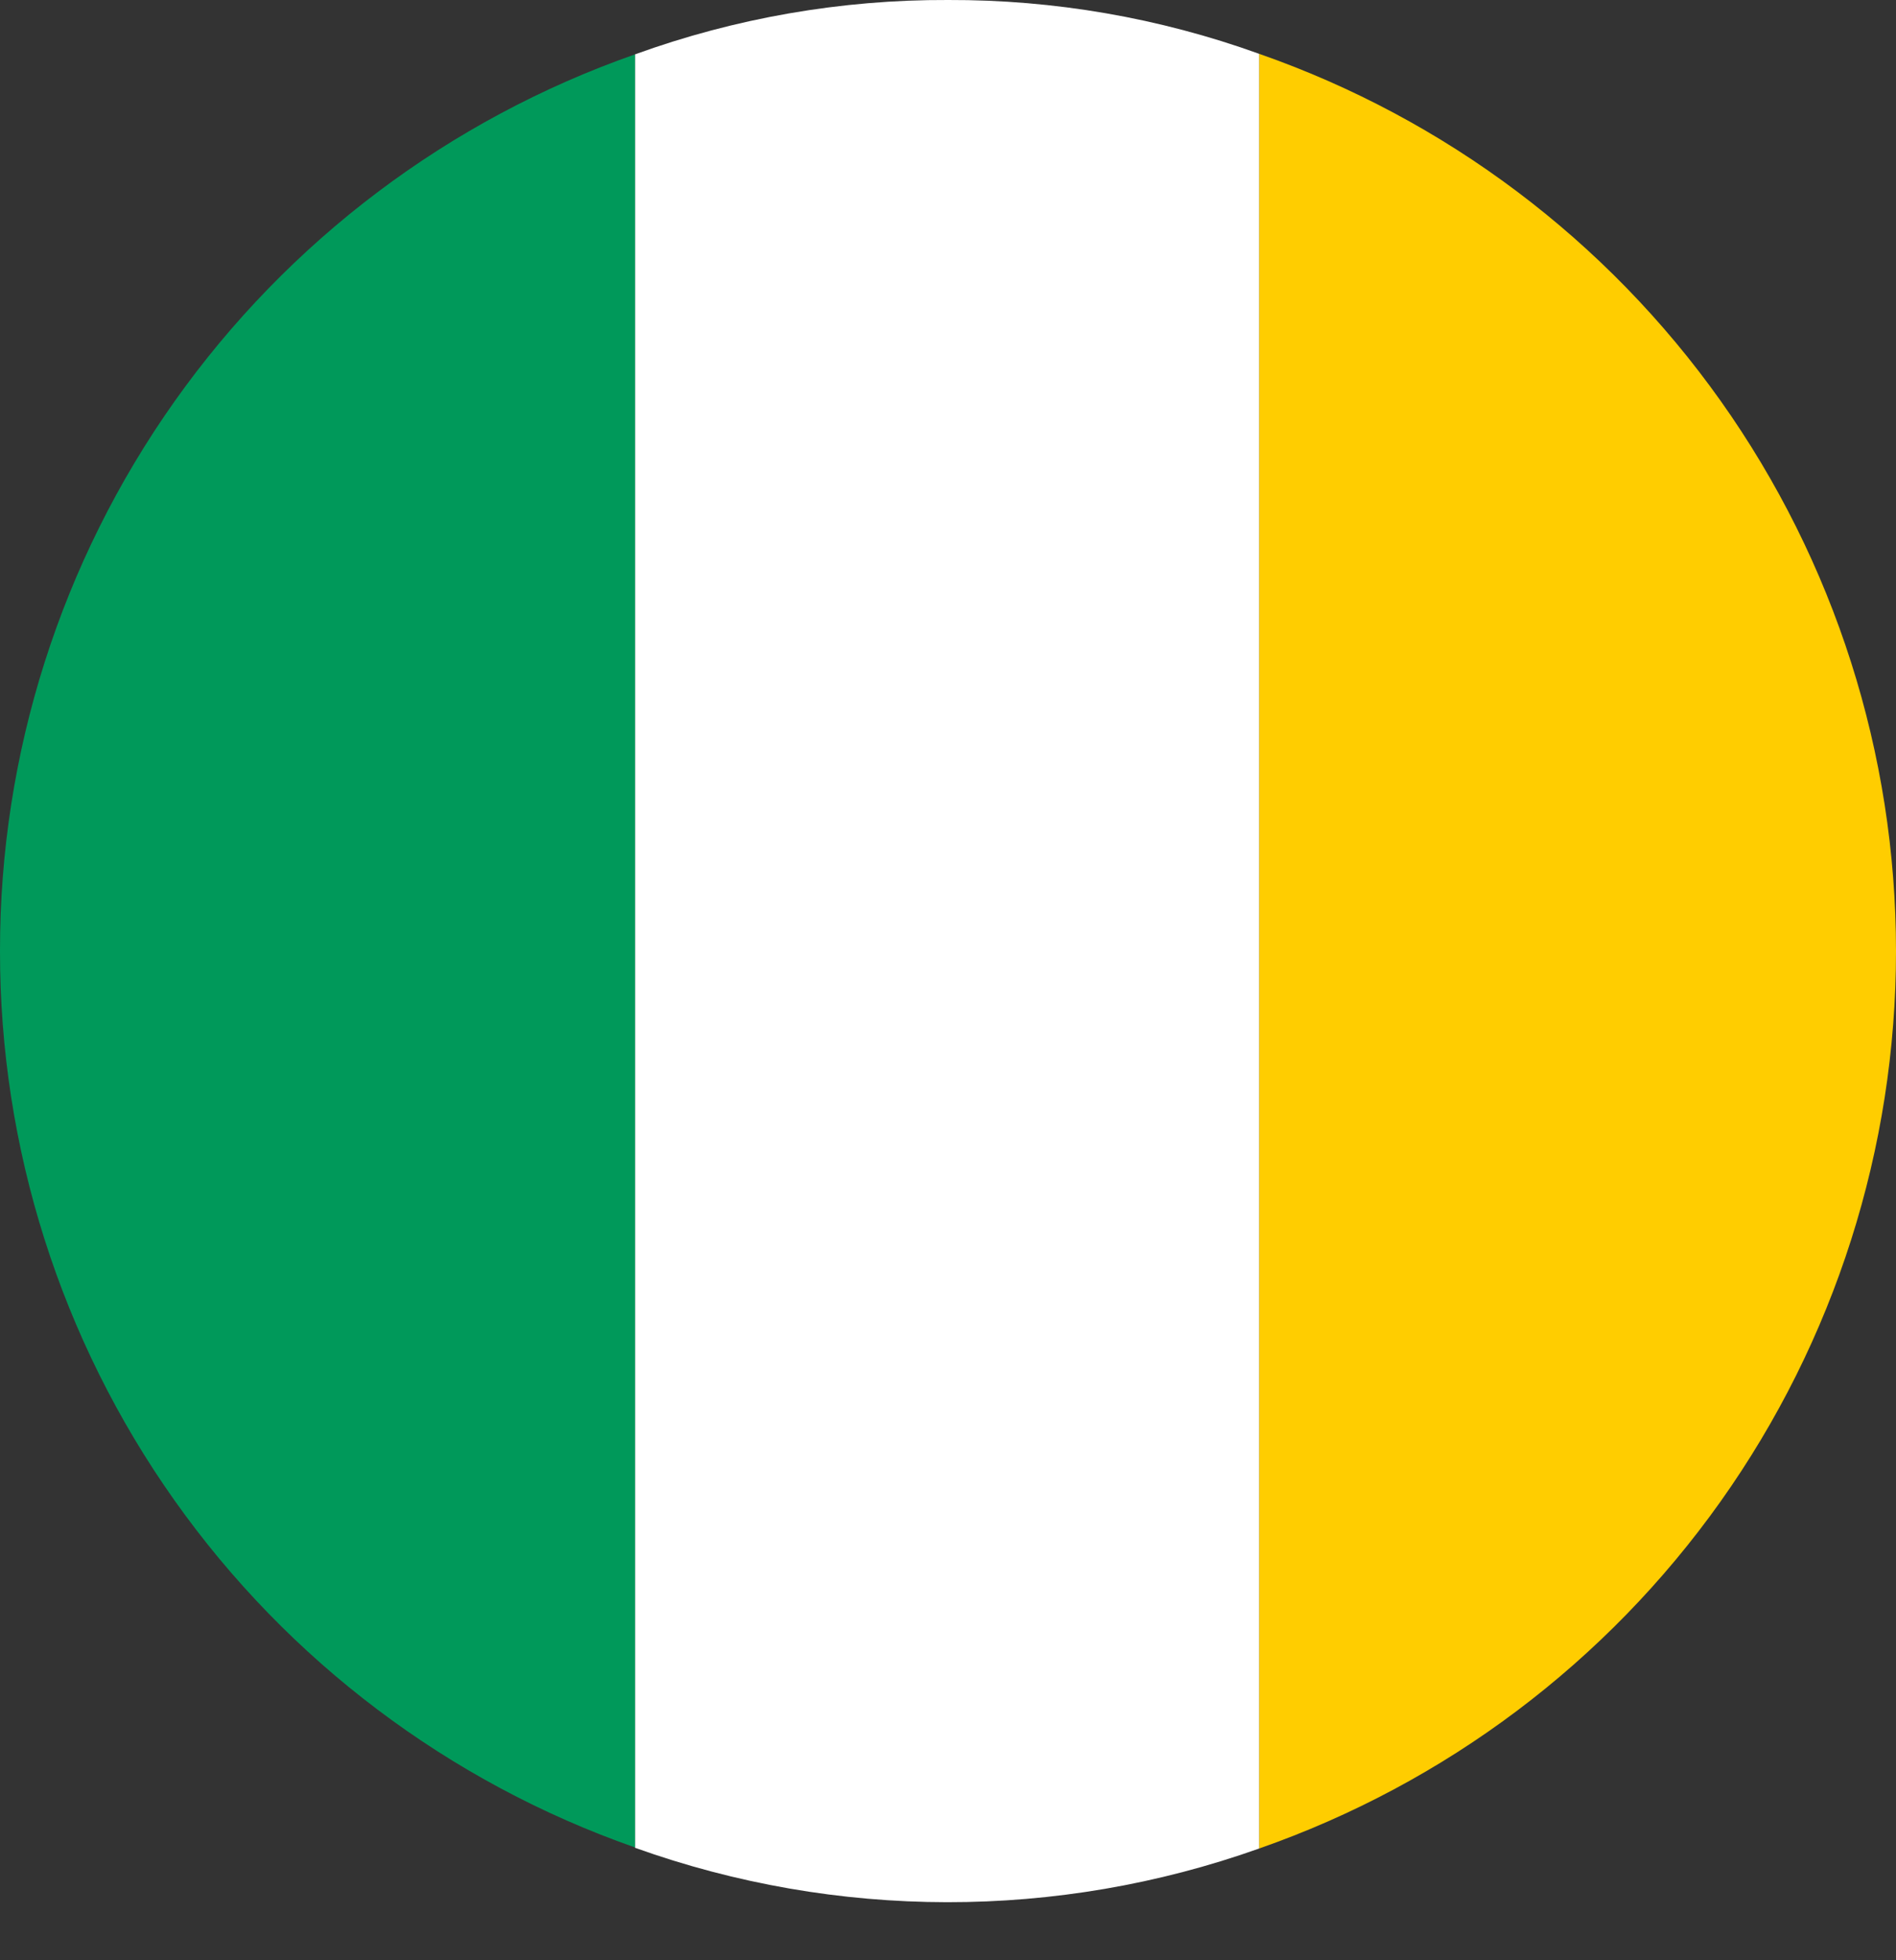 <svg width="30" height="31" viewBox="0 0 30 31" fill="none" xmlns="http://www.w3.org/2000/svg">
<rect x="0" y="0" width="30" height="31" fill="#333333" stroke="none"/>
<g clip-path="url(#clip0_73_80635)">
<path d="M19.923 0.851V29.233C22.867 28.205 25.419 26.287 27.225 23.744C29.03 21.202 30 18.16 30 15.042C30 11.923 29.03 8.882 27.225 6.339C25.419 3.796 22.867 1.878 19.923 0.851Z" fill="#FFCD00"/>
<path d="M15 0C13.311 -0.007 11.634 0.285 10.047 0.86V29.221C13.239 30.365 16.728 30.369 19.923 29.233V0.851C18.344 0.282 16.678 -0.006 15 0Z" fill="white"/>
<path d="M1.10794e-05 15.036C-0.004 18.15 0.961 21.188 2.762 23.729C4.562 26.269 7.108 28.187 10.047 29.216V0.86C7.108 1.889 4.563 3.806 2.763 6.346C0.963 8.886 -0.003 11.923 1.10794e-05 15.036Z" fill="#00995A"/>
</g>
<defs>
<clipPath id="clip0_73_80635">
<rect width="30" height="30.082" fill="white"/>
</clipPath>
</defs>
</svg>

